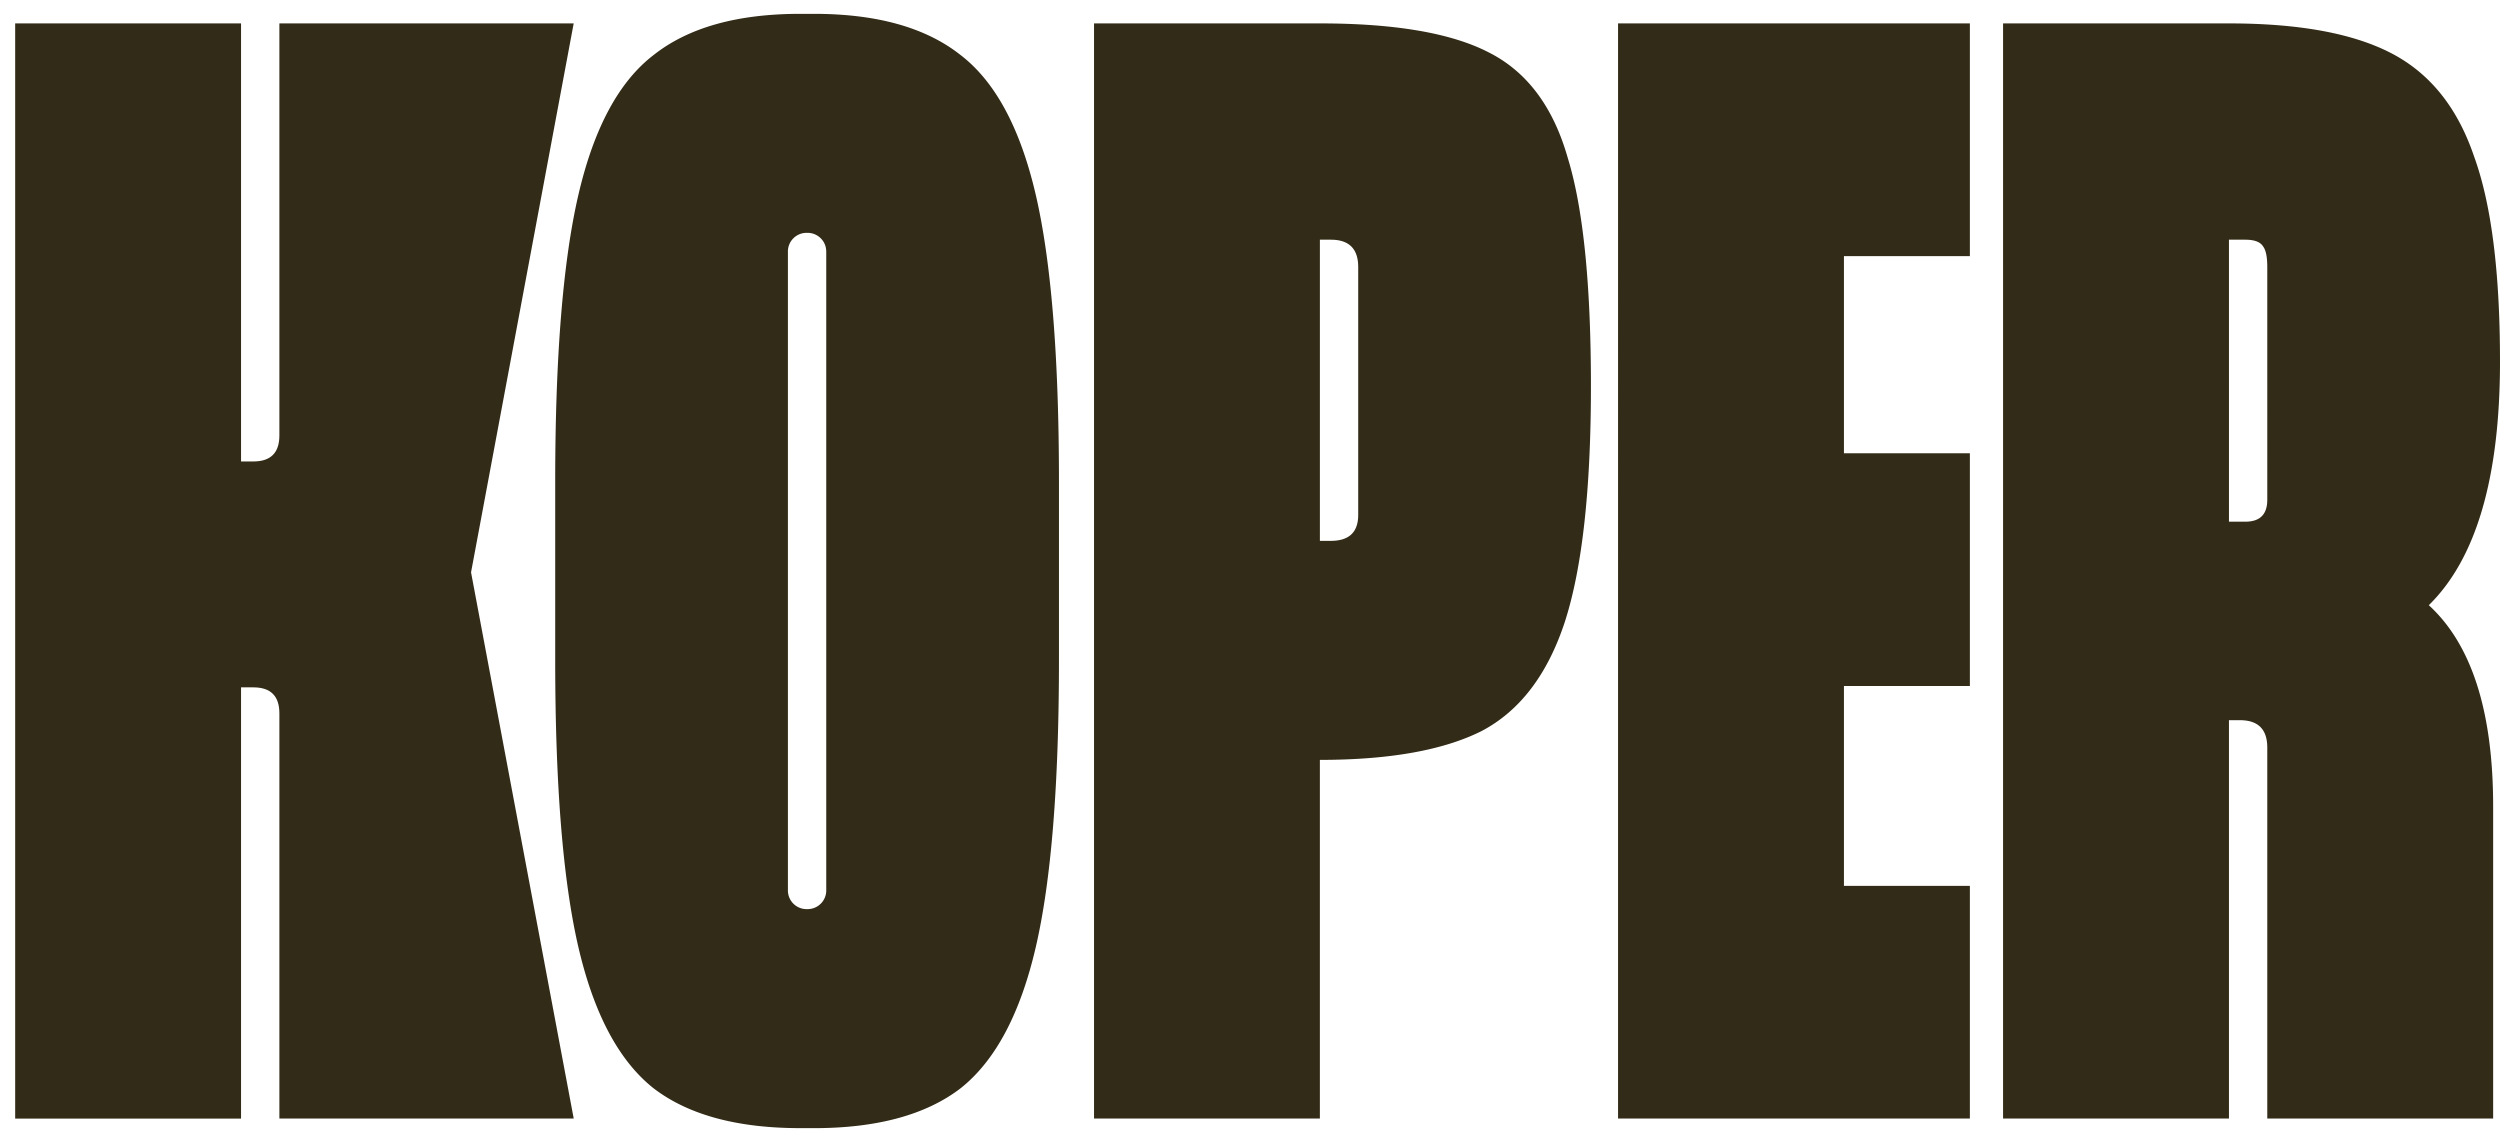 <svg xmlns="http://www.w3.org/2000/svg" xmlns:xlink="http://www.w3.org/1999/xlink" width="158" height="72"><svg width="158" height="72" fill="none" xmlns="http://www.w3.org/2000/svg"><path d="M153.501 38.249c2.711 2.48 4.066 6.72 4.066 12.718v19.726h-14.275V47.246c0-1.153-.577-1.73-1.73-1.73h-.692v25.177h-14.276V1.479h14.276c4.441 0 7.873.634 10.295 1.903 2.423 1.27 4.153 3.432 5.191 6.49C157.452 12.87 158 17.195 158 22.848c0 7.325-1.5 12.458-4.499 15.4zm-10.209-21.37c0-.634-.086-1.067-.26-1.298-.173-.288-.547-.432-1.124-.432h-1.038V32.97h1.038c.923 0 1.384-.461 1.384-1.384V16.879zm-18.796-15.4v14.708h-7.959v12.458h7.959v14.708h-7.959v12.632h7.959v14.708h-22.235V1.479h22.235zm-41.079 0c4.73 0 8.277.606 10.641 1.817 2.423 1.211 4.096 3.432 5.018 6.662.981 3.172 1.471 7.988 1.471 14.448 0 6.518-.548 11.478-1.644 14.88-1.095 3.346-2.855 5.653-5.277 6.922-2.423 1.212-5.826 1.817-10.21 1.817v22.668H69.143V1.479h14.275zm2.422 15.4c0-1.154-.576-1.73-1.73-1.73h-.692v19.033h.692c1.154 0 1.73-.547 1.73-1.643v-15.66zM50.575 71.298c-3.98 0-7.066-.836-9.257-2.509-2.192-1.73-3.778-4.7-4.759-8.91-.98-4.211-1.47-10.268-1.47-18.17V30.463c0-7.901.49-13.958 1.47-18.168.98-4.21 2.567-7.152 4.759-8.825C43.509 1.74 46.595.875 50.575.875h.865c3.98 0 7.066.865 9.257 2.595 2.192 1.673 3.778 4.614 4.759 8.825.98 4.21 1.47 10.267 1.47 18.168V41.71c0 7.901-.49 13.958-1.47 18.168-.98 4.21-2.567 7.181-4.759 8.911-2.191 1.673-5.277 2.51-9.257 2.51h-.865zm.432-13.842a1.179 1.179 0 001.212-1.212V15.928c0-.347-.116-.635-.346-.866a1.178 1.178 0 00-.865-.346 1.179 1.179 0 00-1.212 1.212v40.316a1.179 1.179 0 001.211 1.212z" fill="#322B17"/><path d="M.959 70.693V1.479h14.275v27.685h.779c1.096 0 1.644-.548 1.644-1.643V1.479h18.6L29.77 36.172l6.489 34.52H17.657V45.085c0-1.096-.548-1.644-1.644-1.644h-.779v27.253H.96z" fill="#322B17"/></svg><style>@media (prefers-color-scheme:light){:root{filter:contrast(1) brightness(.1)}}@media (prefers-color-scheme:dark){:root{filter:none}}</style></svg>